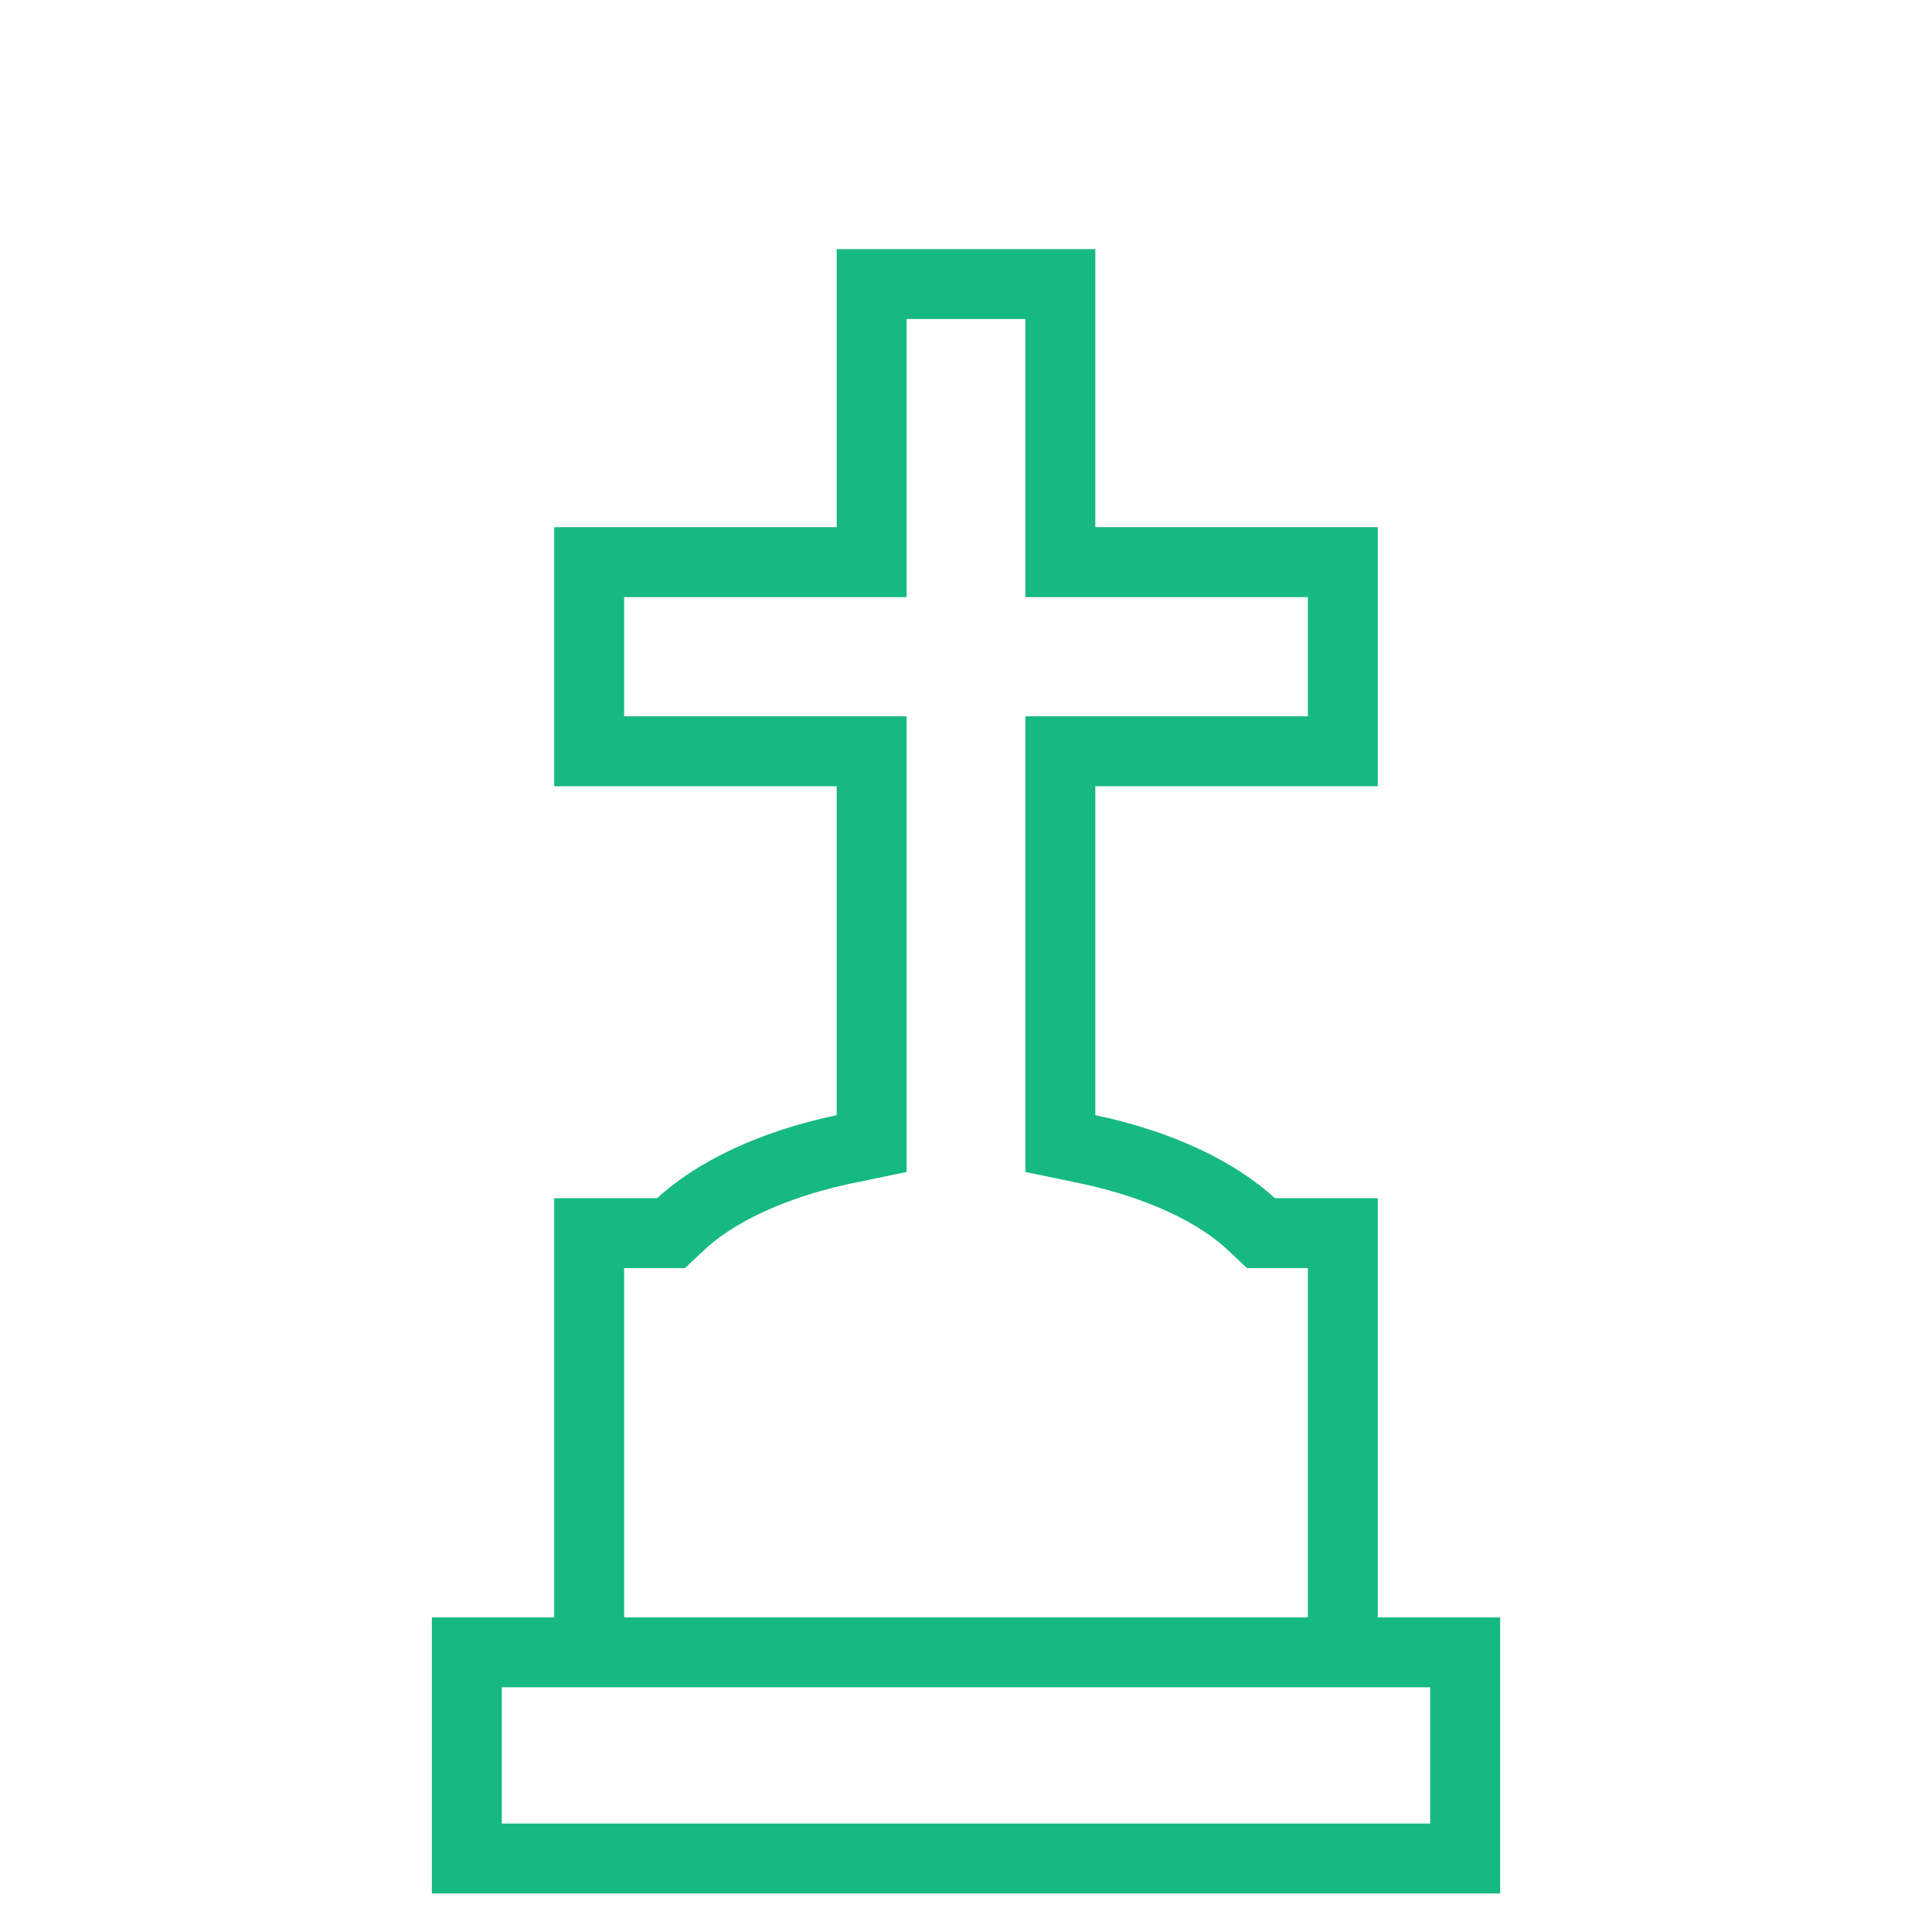 <?xml version="1.0" encoding="UTF-8"?>
<!DOCTYPE svg PUBLIC "-//W3C//DTD SVG 1.1//EN" "http://www.w3.org/Graphics/SVG/1.1/DTD/svg11.dtd">
<!-- Creator: CorelDRAW X7 -->
<svg xmlns="http://www.w3.org/2000/svg" xml:space="preserve" width="165.792mm" height="165.792mm" version="1.1" style="shape-rendering:geometricPrecision; text-rendering:geometricPrecision; image-rendering:optimizeQuality; fill-rule:evenodd; clip-rule:evenodd"
viewBox="0 0 4863 4863"
 xmlns:xlink="http://www.w3.org/1999/xlink">
 <defs>
  <style type="text/css">
   <![CDATA[
    .fil1 {fill:none}
    .fil0 {fill:#16B980}
   ]]>
  </style>
 </defs>
 <g id="Слой_x0020_1">
  <path class="fil0" d="M1087 4071l308 0 0 -1055 259 0c102,-94 261,-169 452,-209l0 -828 -711 0 0 -652 711 0 0 -700 651 0 0 700 711 0 0 652 -711 0 0 828c191,40 350,115 452,209l259 0 0 1055 308 0 0 695 -2689 0 0 -695zm1195 -3268l0 700 -711 0 0 300 711 0 0 1147 -140 29c-123,26 -274,79 -368,166l-50 47 -153 0 0 879 1721 0 0 -879 -153 0 -50 -47c-94,-87 -245,-140 -368,-166l-140 -29 0 -1147 711 0 0 -300 -711 0 0 -700 -299 0zm-1019 3444c779,0 1558,0 2337,0l0 343 -2337 0 0 -343z"/>
  <rect class="fil1" width="4863" height="4863"/>
 </g>
</svg>
